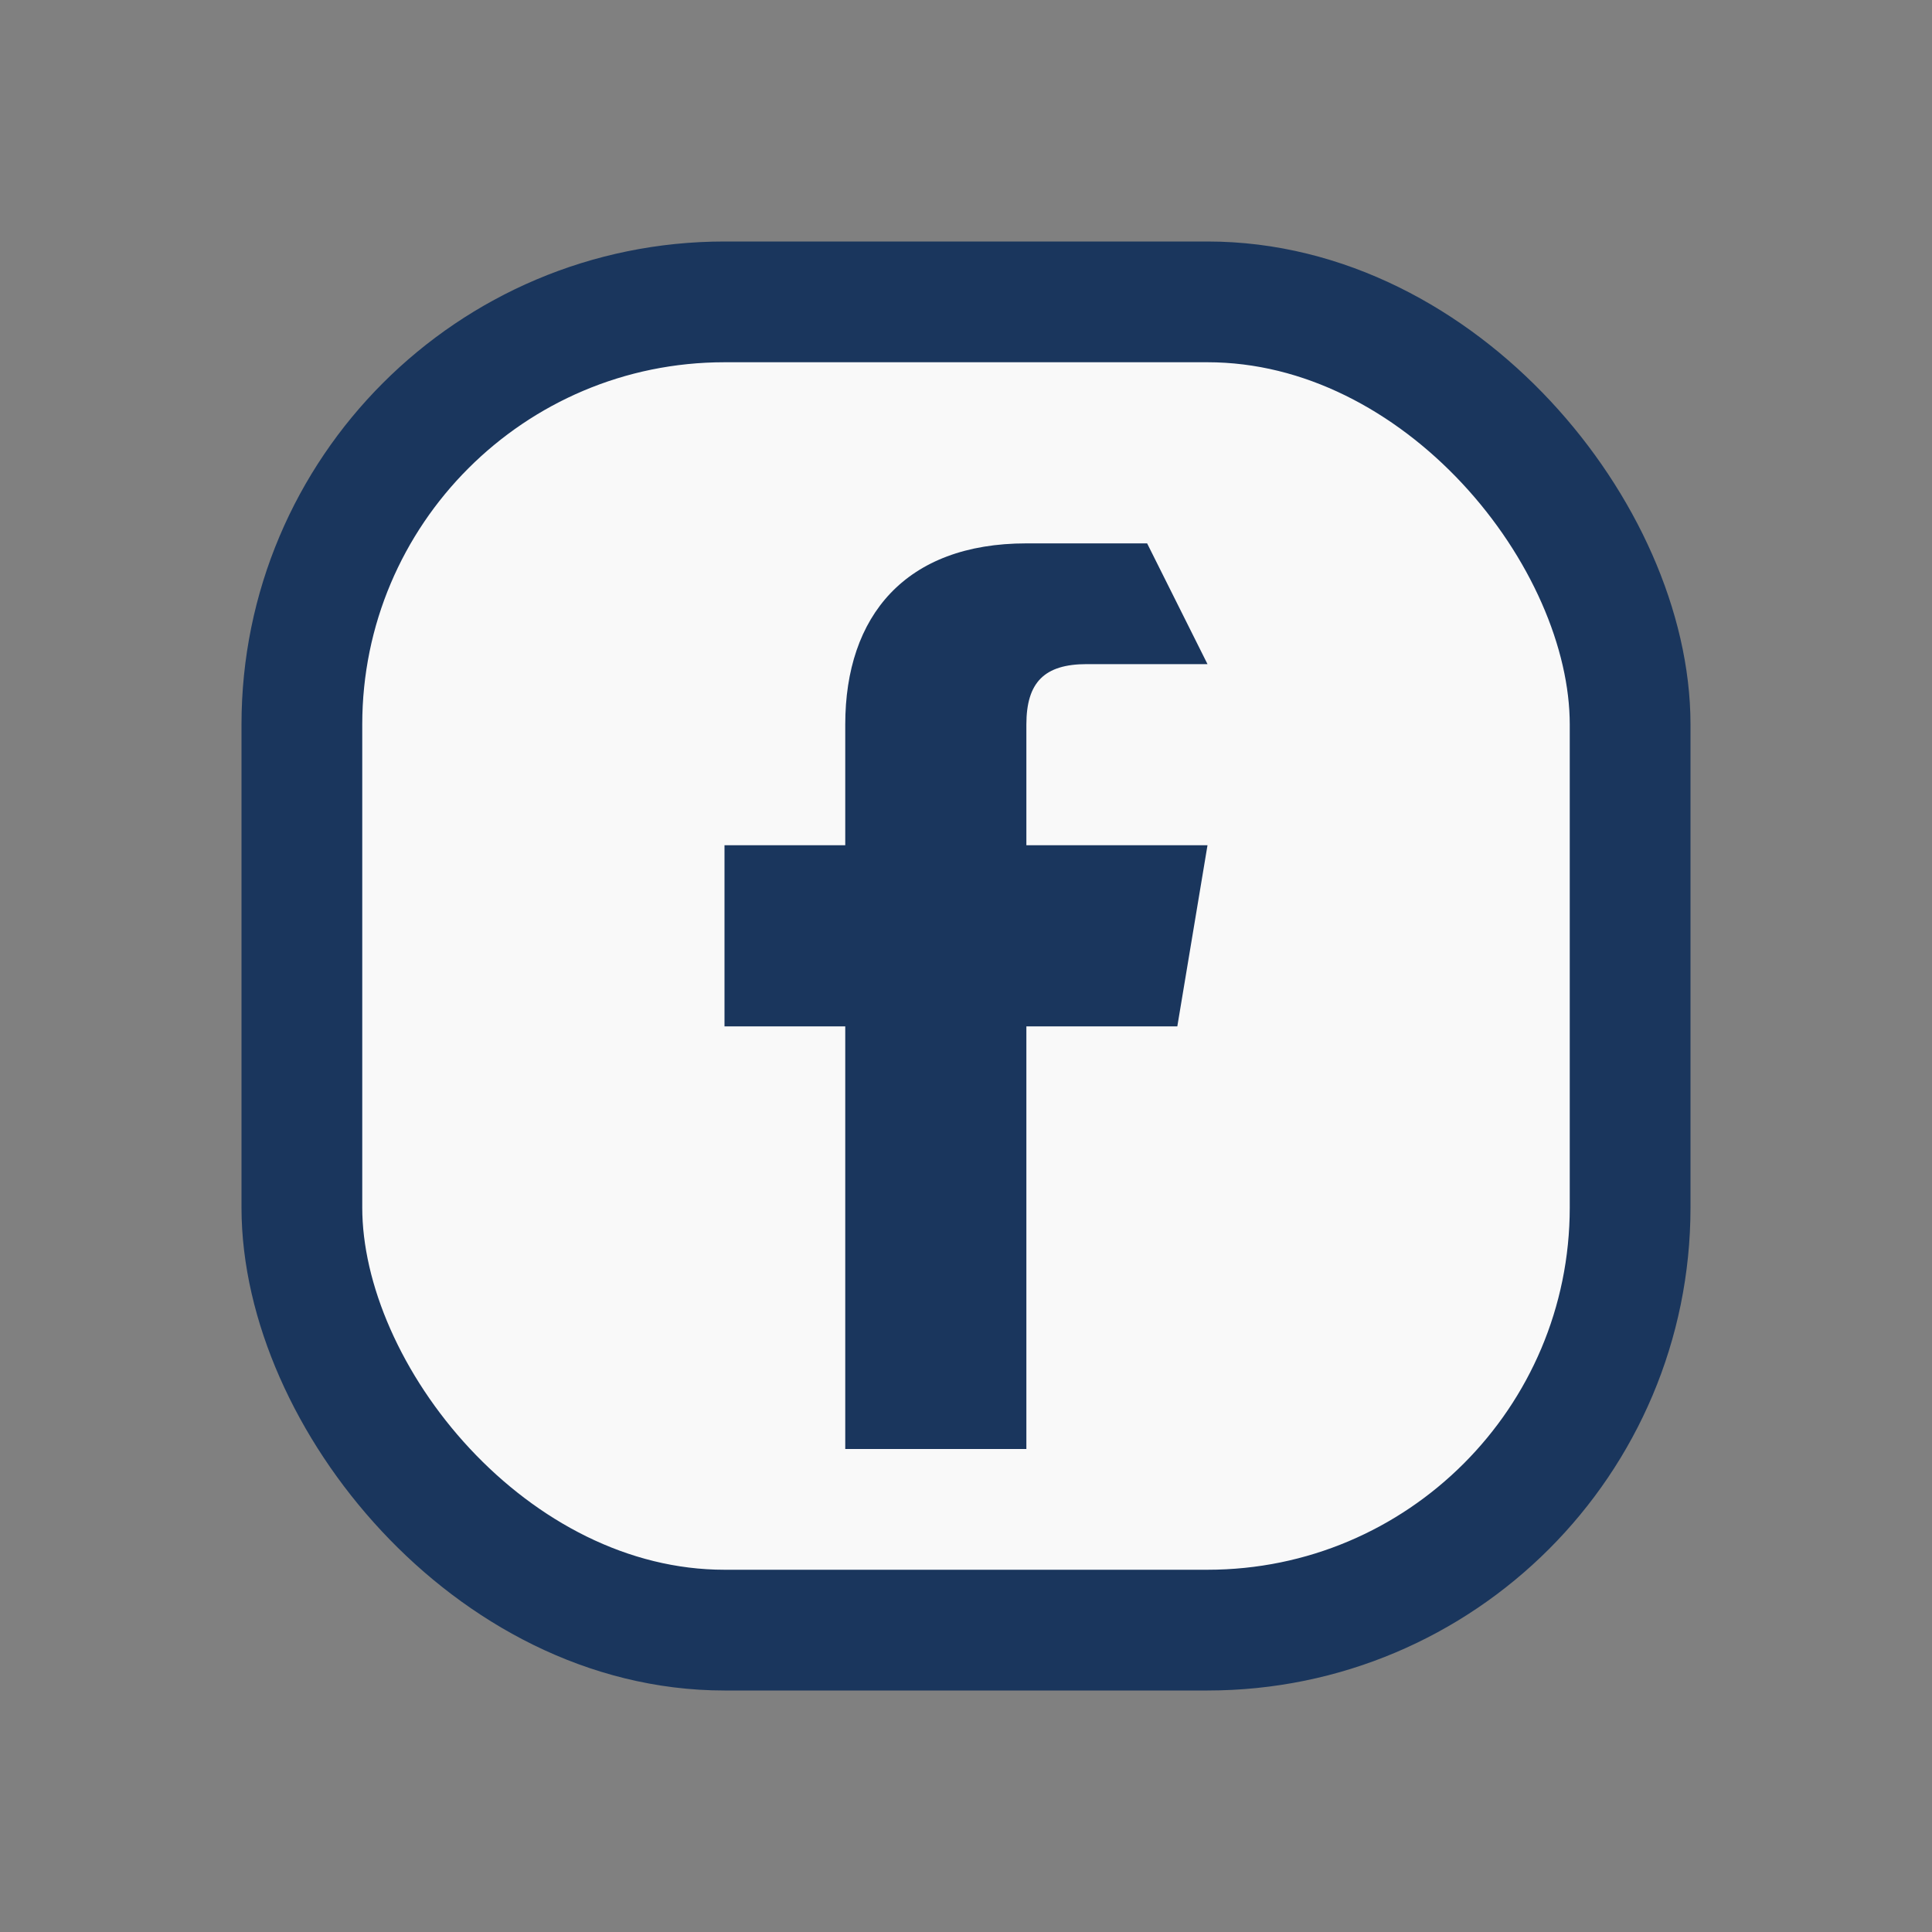 <?xml version="1.0" encoding="UTF-8"?>
<svg xmlns="http://www.w3.org/2000/svg" width="32" height="32" viewBox="0 0 32 32"><rect x="0" y="0" width="32" height="32" fill="#808080" stroke="none"/><rect x="5" y="5" width="22" height="22" rx="7" fill="#F9F9F9" stroke="#1A365D" stroke-width="2"/><path d="M20 11h-2c-.7 0-1 .3-1 1v2h3l-.5 3h-2.5v7h-3v-7h-2v-3h2v-2c0-1.8 1-3 3-3h2z" fill="#1A365D"/></svg>